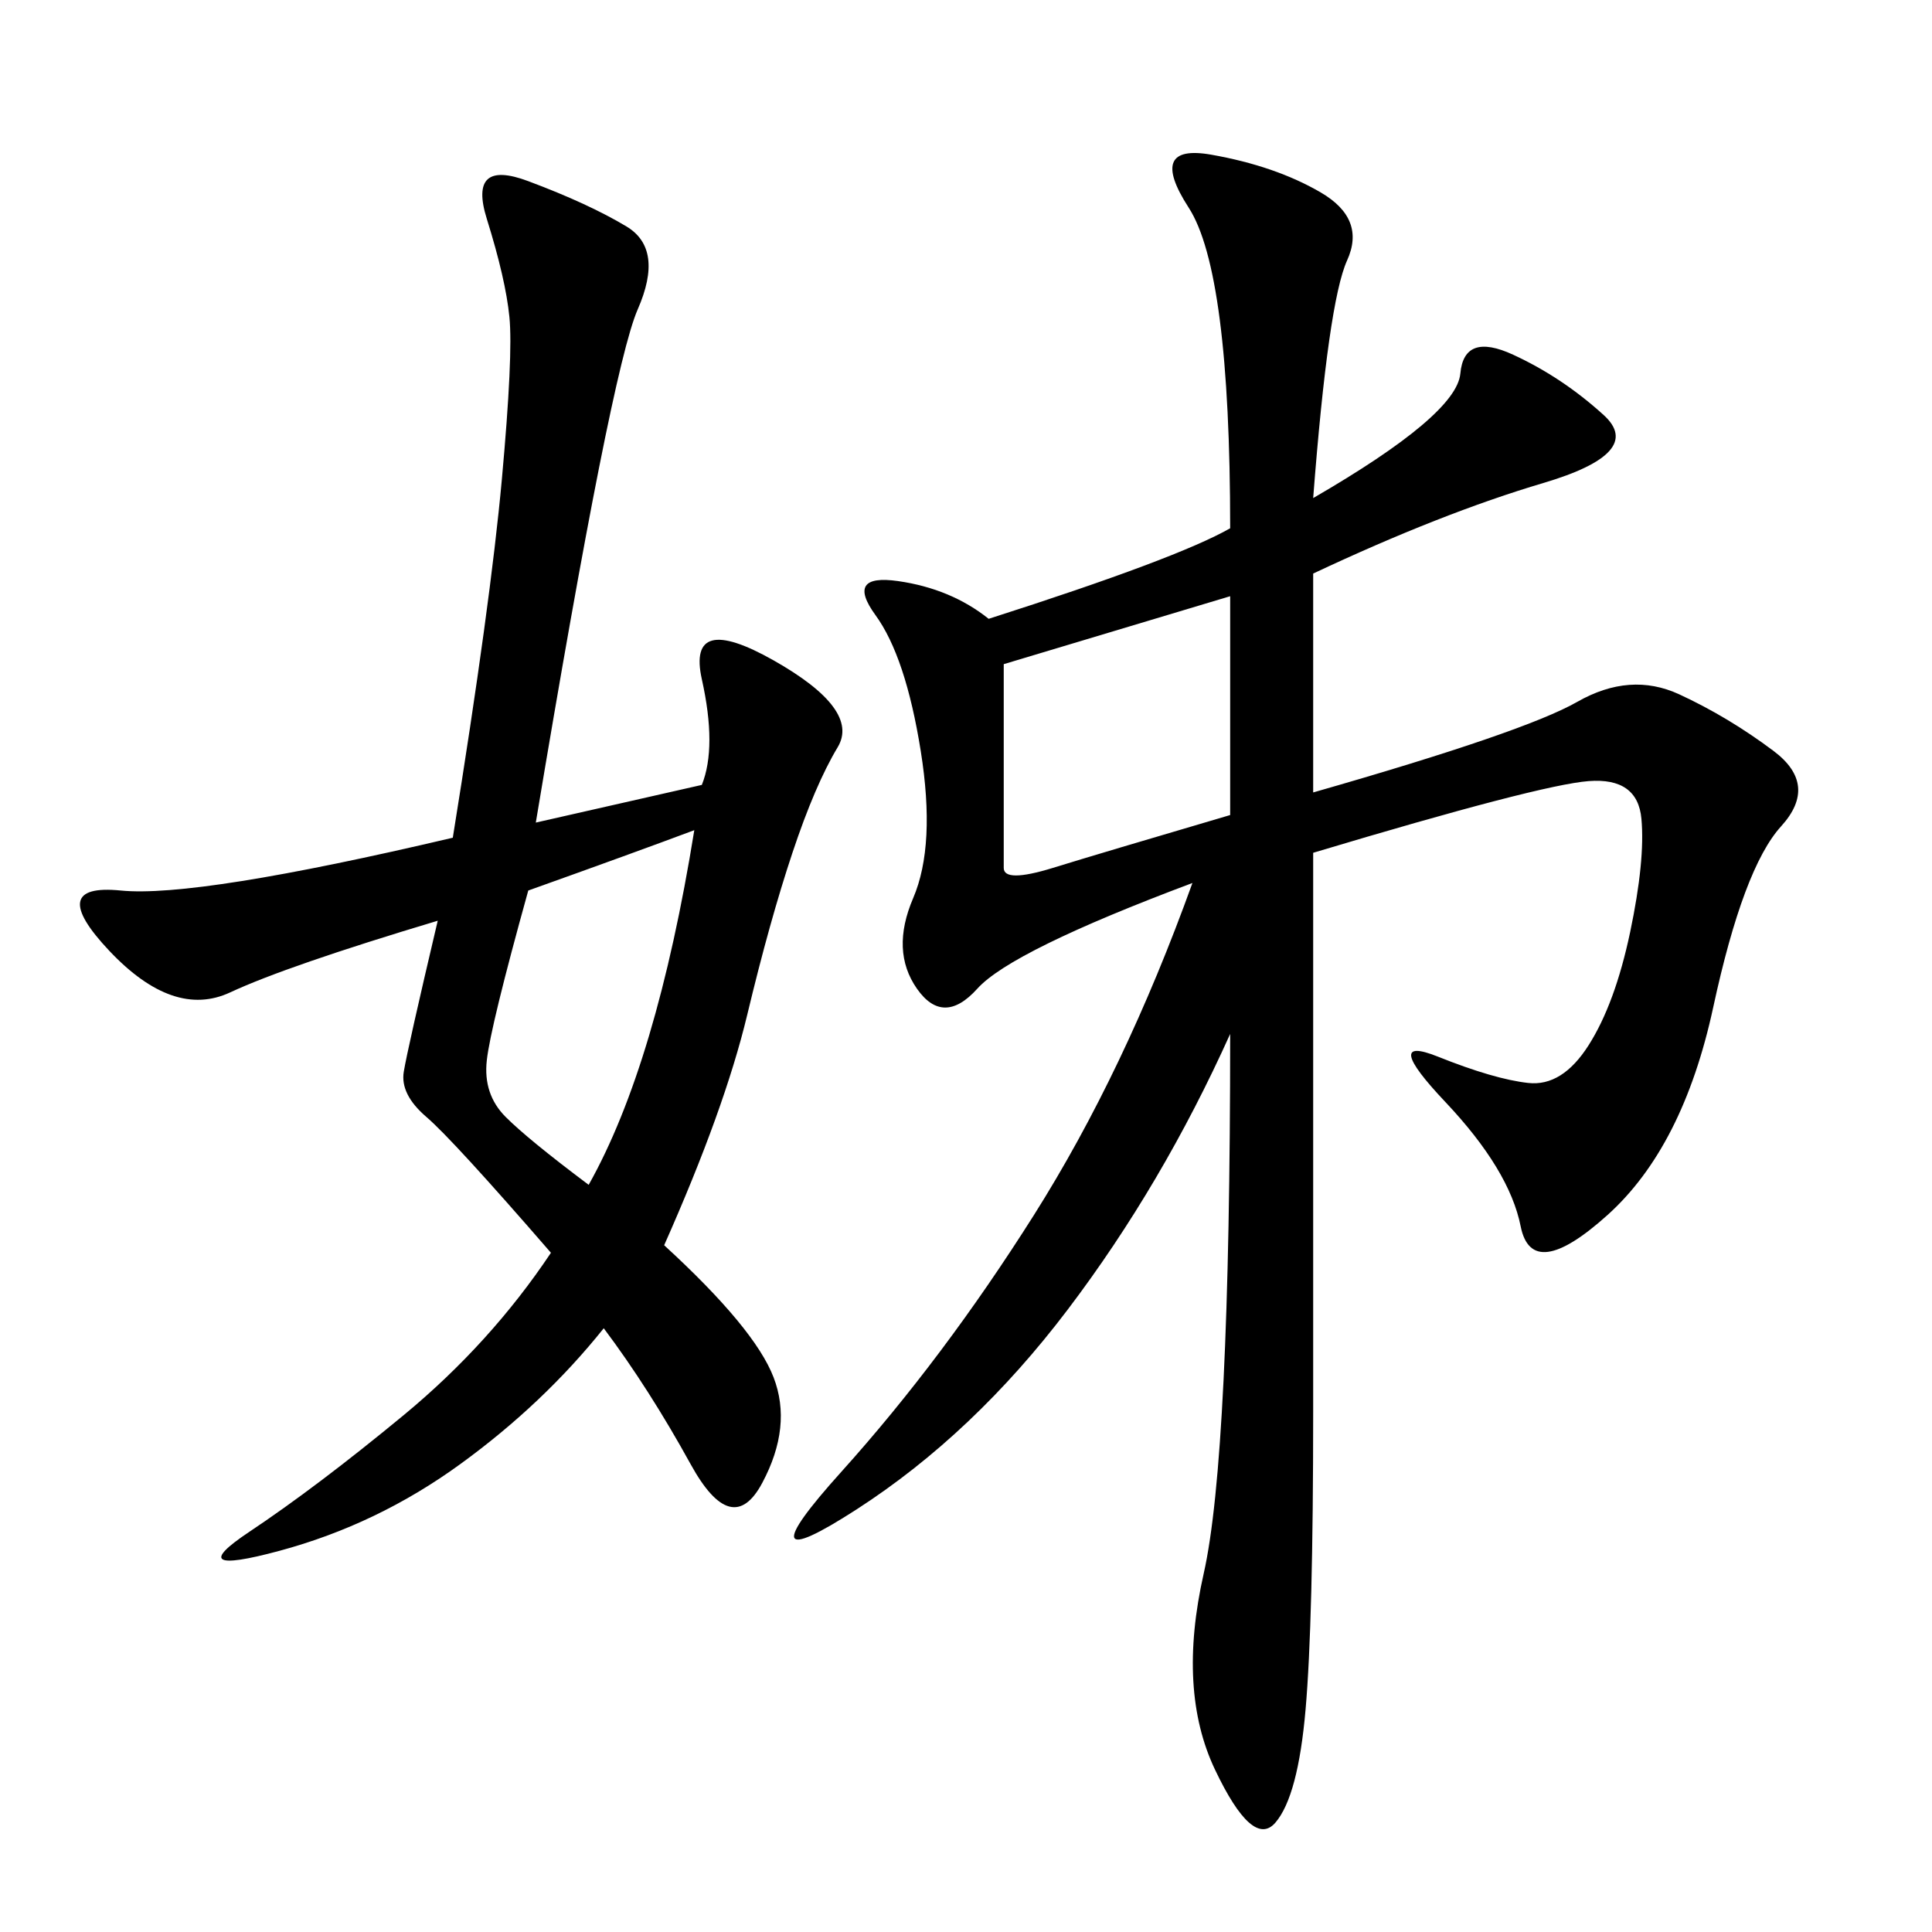 <svg xmlns="http://www.w3.org/2000/svg" xmlns:xlink="http://www.w3.org/1999/xlink" width="300" height="300"><path d="M203.91 77.34Q226.17 64.45 226.76 58.01Q227.34 51.56 234.96 55.08Q242.58 58.59 249.02 64.45Q255.47 70.31 239.65 75Q223.83 79.69 203.91 89.06L203.91 89.06L203.91 123.05Q236.72 113.67 244.92 108.98Q253.13 104.30 260.74 107.81Q268.36 111.33 275.39 116.60Q282.42 121.88 276.56 128.32Q270.70 134.77 266.02 156.45Q261.33 178.13 249.61 188.67Q237.89 199.22 236.13 190.43Q234.38 181.64 224.41 171.09Q214.45 160.55 223.24 164.06Q232.03 167.58 237.30 168.16Q242.58 168.75 246.68 162.30Q250.78 155.86 253.13 144.73Q255.47 133.59 254.88 127.15Q254.30 120.70 246.68 121.29Q239.06 121.88 203.91 132.42L203.91 132.42L203.91 219.14Q203.91 251.95 202.73 265.43Q201.56 278.91 198.05 283.01Q194.53 287.11 188.67 274.80Q182.81 262.50 186.91 244.34Q191.02 226.17 191.02 160.55L191.02 160.55Q180.47 183.98 165.82 203.32Q151.17 222.66 133.01 234.38Q114.84 246.09 130.66 228.52Q146.48 210.94 160.55 188.67Q174.61 166.41 185.16 137.11L185.16 137.11Q157.03 147.66 151.76 153.52Q146.48 159.38 142.38 153.52Q138.28 147.66 141.80 139.45Q145.31 131.25 142.97 116.60Q140.63 101.95 135.94 95.51Q131.25 89.06 139.45 90.23Q147.66 91.41 153.52 96.09L153.52 96.09Q182.81 86.72 191.02 82.03L191.02 82.03Q191.02 42.19 184.57 32.23Q178.13 22.27 188.09 24.02Q198.05 25.78 205.08 29.88Q212.11 33.98 209.18 40.43Q206.25 46.88 203.91 77.34L203.91 77.34ZM108.98 121.88Q111.33 116.02 108.98 105.47Q106.64 94.92 120.12 102.54Q133.59 110.16 130.08 116.02Q126.56 121.88 123.05 132.42Q119.53 142.97 116.02 157.62Q112.50 172.27 103.13 193.36L103.13 193.36Q117.19 206.25 120.12 213.87Q123.05 221.48 118.36 230.27Q113.67 239.06 107.23 227.34Q100.78 215.63 93.75 206.25L93.75 206.25Q84.38 217.97 71.48 227.34Q58.59 236.72 43.36 240.82Q28.13 244.92 38.67 237.89Q49.22 230.86 62.70 219.73Q76.17 208.59 85.55 194.53L85.55 194.53Q70.31 176.95 66.21 173.44Q62.11 169.92 62.70 166.41Q63.28 162.89 67.97 142.97L67.97 142.97Q44.53 150 35.74 154.10Q26.95 158.20 16.99 147.66Q7.03 137.11 18.75 138.28Q30.47 139.45 70.31 130.08L70.31 130.08Q76.17 93.75 77.93 74.41Q79.69 55.08 79.10 49.22Q78.52 43.36 75.59 33.98Q72.66 24.61 82.03 28.13Q91.41 31.64 97.27 35.16Q103.13 38.67 99.02 48.05Q94.92 57.42 83.20 127.73L83.20 127.73L108.98 121.88ZM191.02 126.56L191.02 92.58L155.86 103.13L155.86 134.77Q155.86 137.11 163.48 134.77Q171.09 132.42 191.02 126.56L191.02 126.56ZM82.03 138.28Q76.17 159.38 75.59 164.65Q75 169.92 78.52 173.44Q82.03 176.95 91.41 183.98L91.41 183.98Q101.95 165.23 107.81 128.91L107.81 128.91Q98.44 132.42 82.03 138.28L82.03 138.28Z"/></svg>